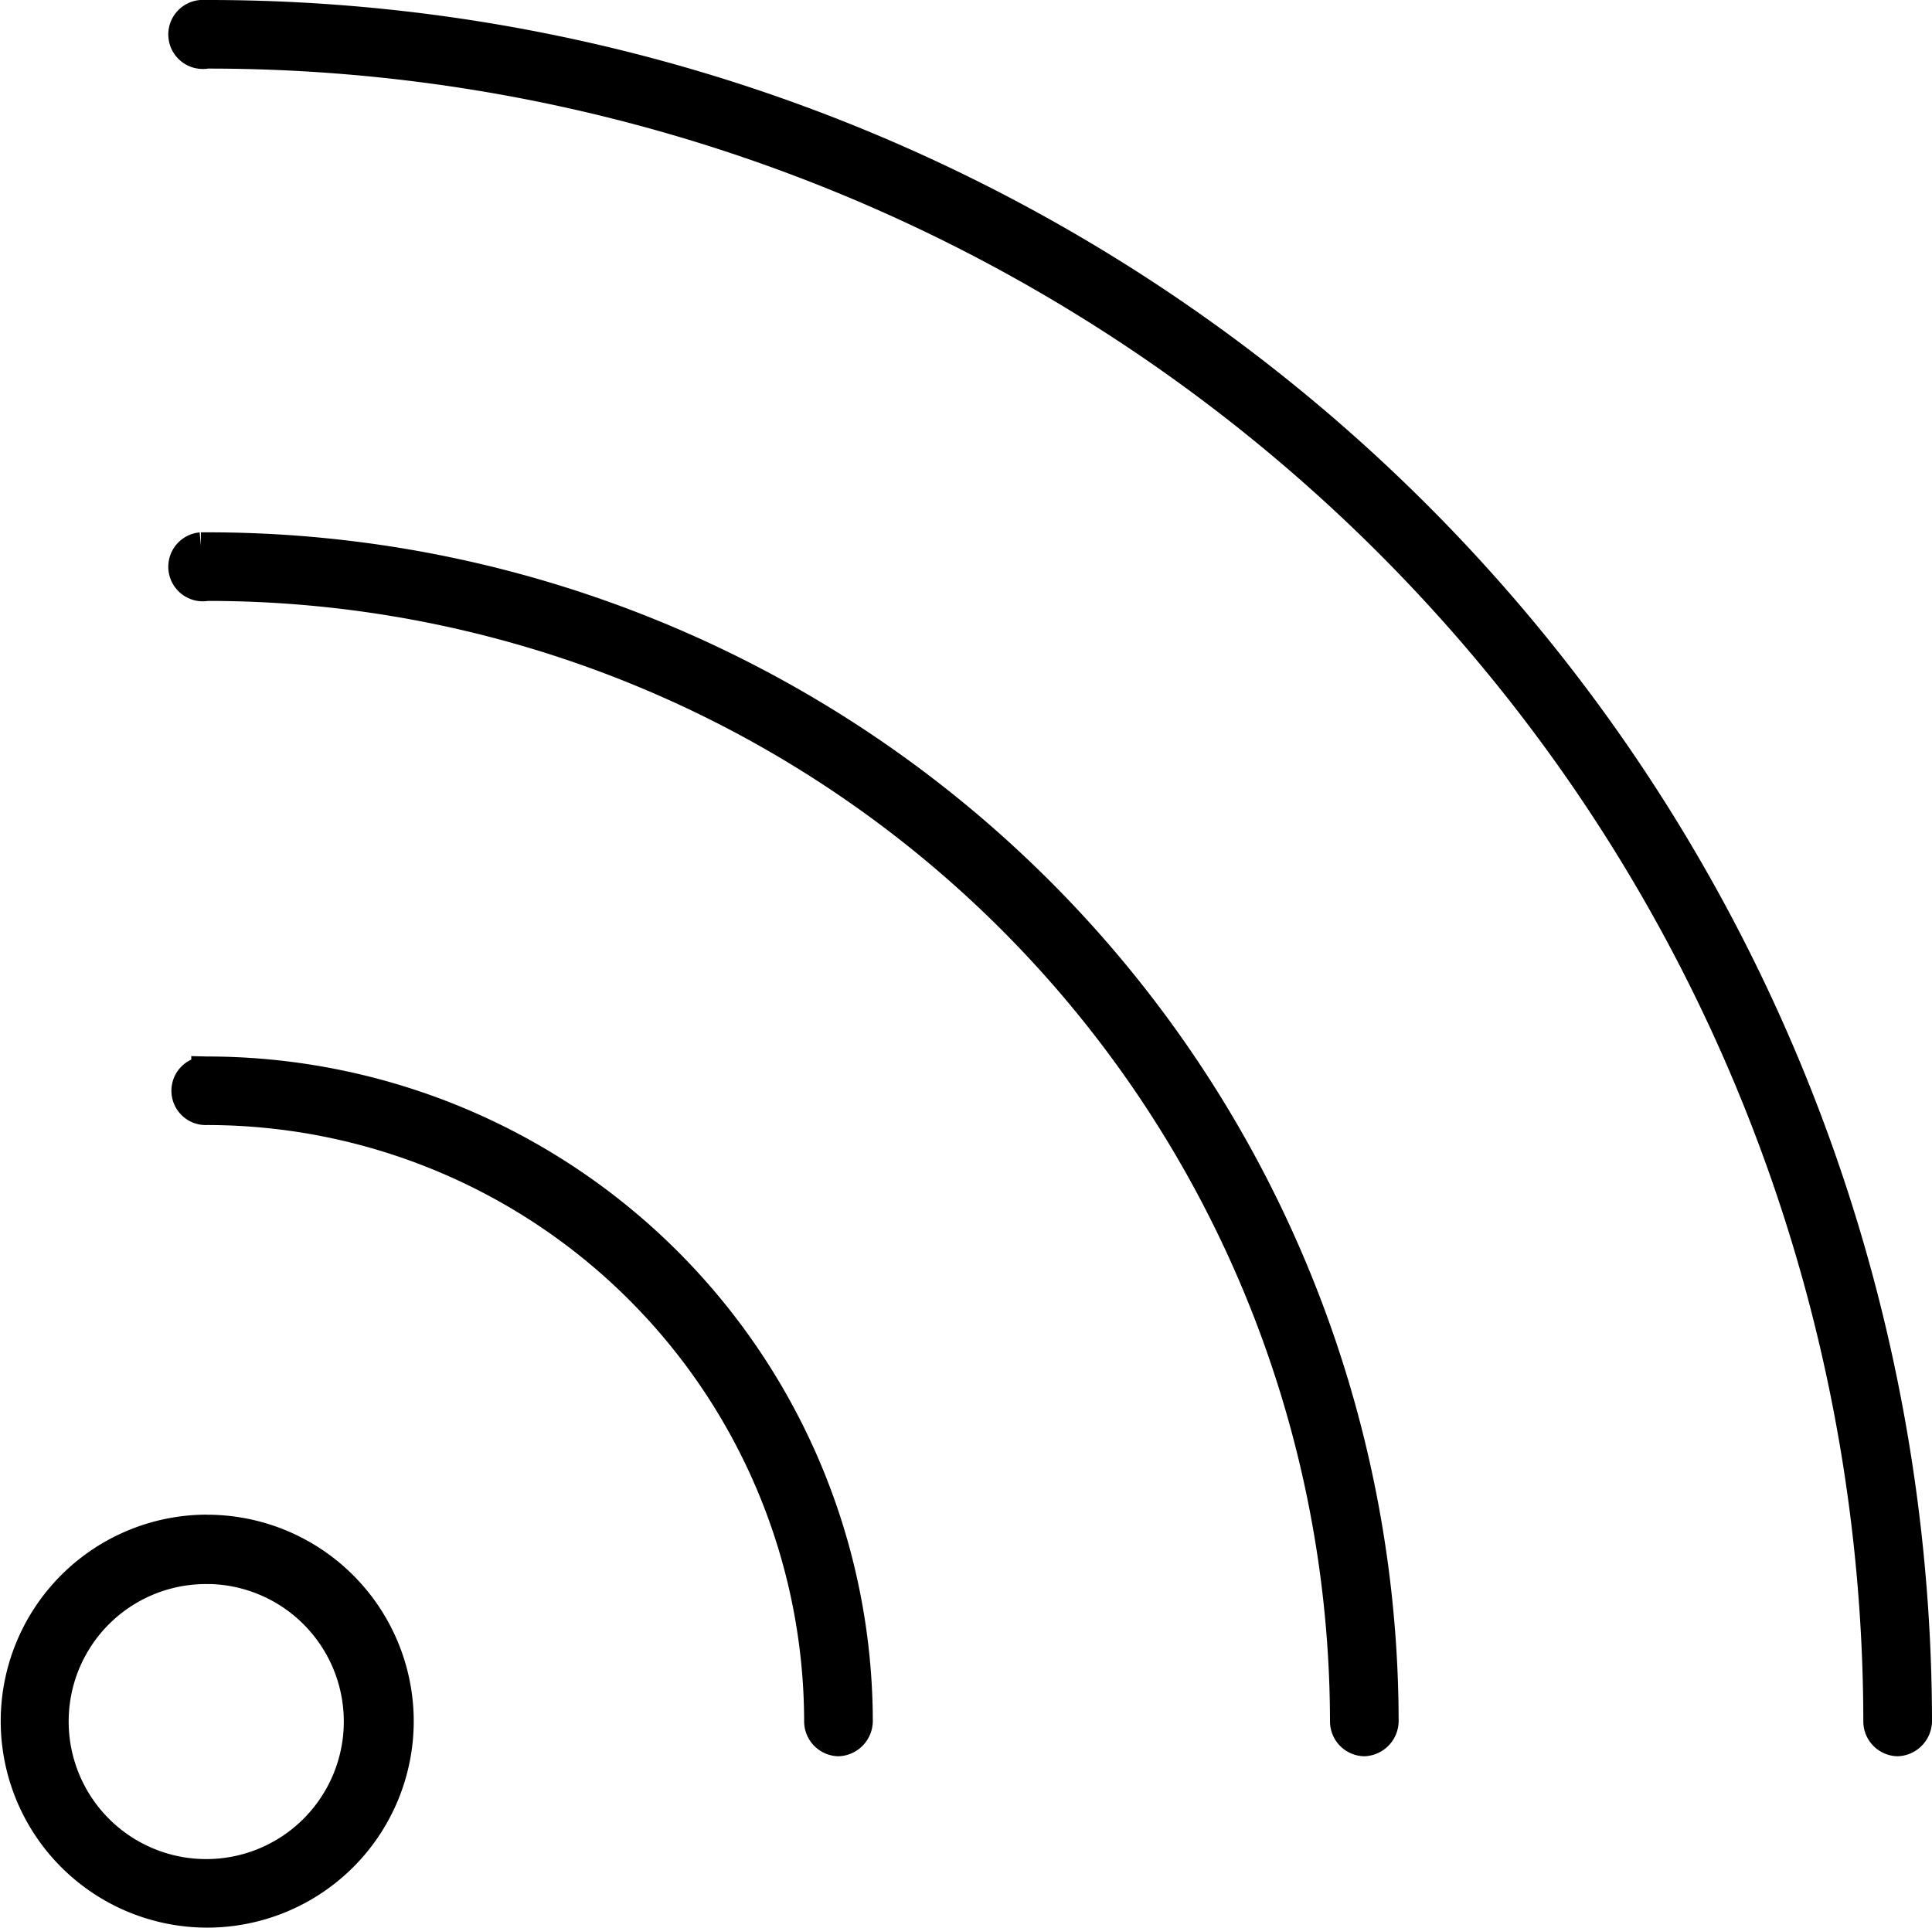 <svg viewBox="0 0 72.44 72.281" height="72.281" width="72.44" xmlns="http://www.w3.org/2000/svg">
  <g transform="translate(-13.78 -13.859)" id="noun-wifi-118661">
    <g data-name="Grupo 1" id="Grupo_1">
      <path stroke-width="1" stroke="#000" d="M21.312,14.359a.795.795,0,1,0,.225,1.572A62.542,62.542,0,0,1,84.145,78.4a.808.808,0,0,0,.787.814.83.83,0,0,0,.788-.814A64.131,64.131,0,0,0,21.536,14.359h-.224Zm0,19.961a.795.795,0,1,0,.225,1.572A42.574,42.574,0,0,1,64.148,78.4a.808.808,0,0,0,.787.814.829.829,0,0,0,.787-.814A44.145,44.145,0,0,0,21.536,34.32h-.224Zm.14,19.653a.787.787,0,1,0,.084,1.572A22.894,22.894,0,0,1,44.431,78.4a.81.81,0,0,0,.788.814.829.829,0,0,0,.787-.814,24.465,24.465,0,0,0-24.47-24.425Zm.084,17.181A7.243,7.243,0,1,0,28.793,78.4a7.25,7.25,0,0,0-7.257-7.243Zm0,1.6A5.658,5.658,0,1,1,15.855,78.4a5.648,5.648,0,0,1,5.681-5.643Z" data-name="Trazado 3" id="Trazado_3"></path>
    </g>
  </g>
</svg>
